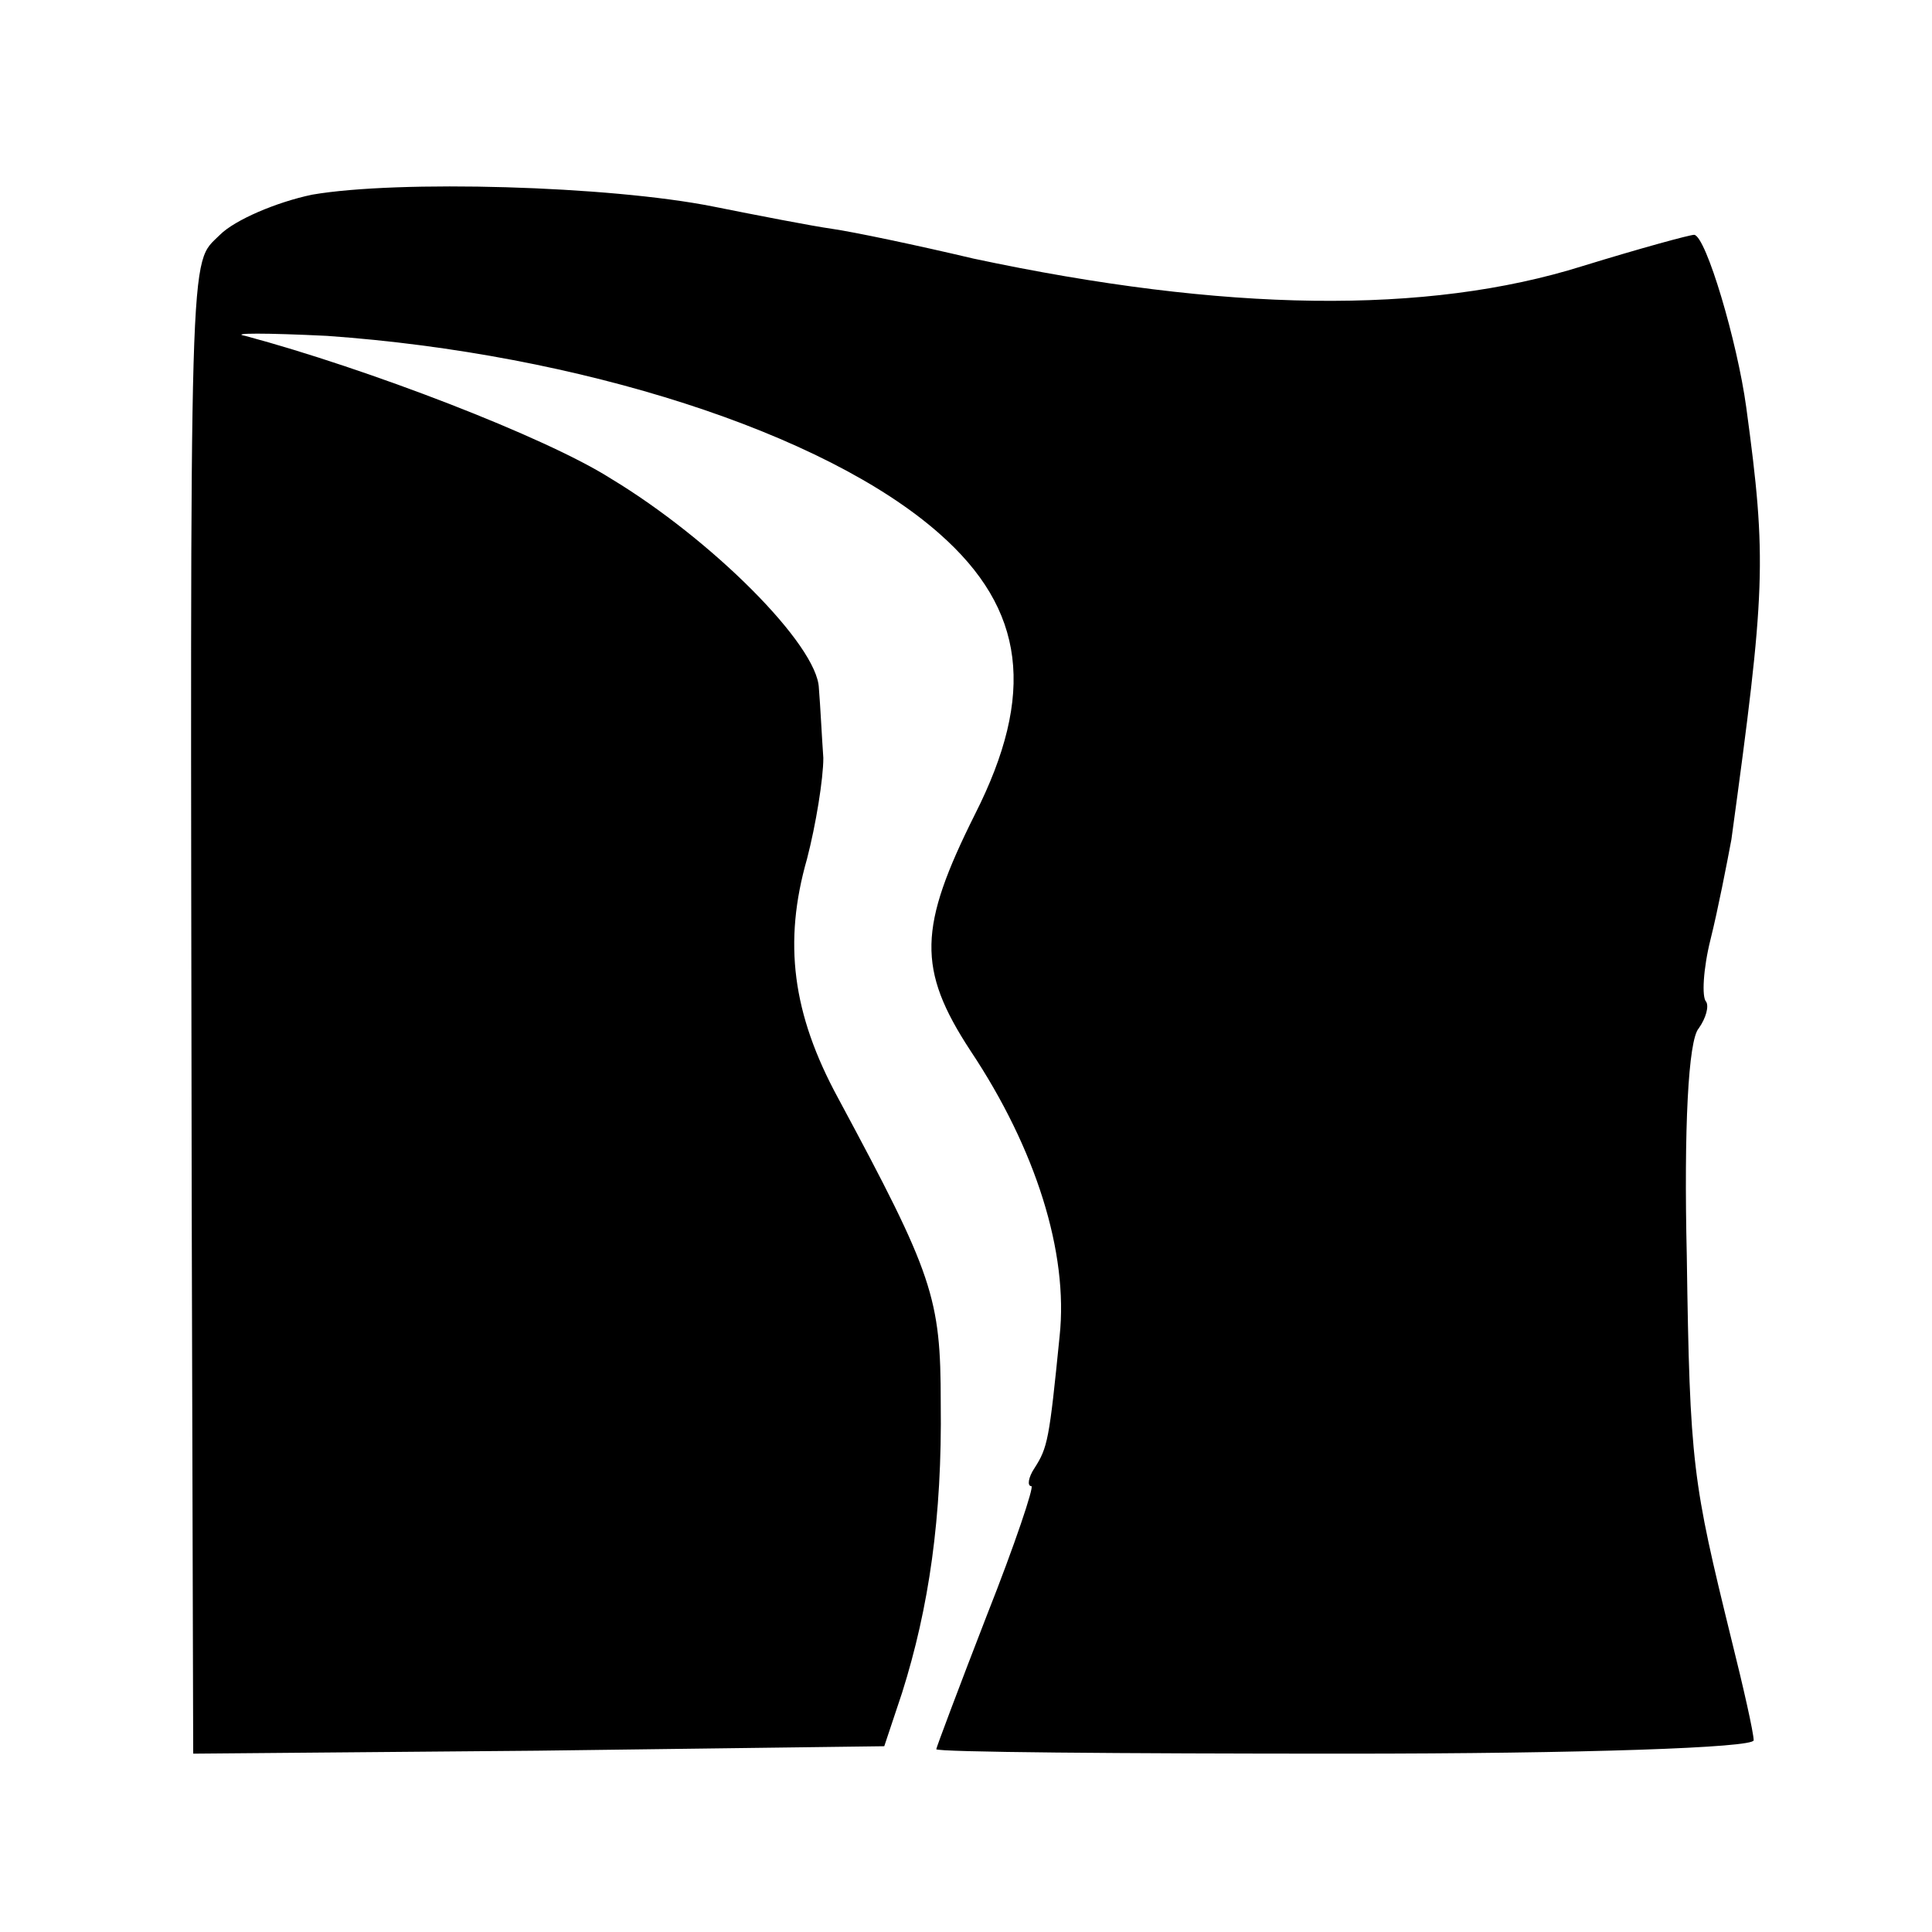 <?xml version="1.0" standalone="no"?>
<!DOCTYPE svg PUBLIC "-//W3C//DTD SVG 20010904//EN"
 "http://www.w3.org/TR/2001/REC-SVG-20010904/DTD/svg10.dtd">
<svg version="1.0" xmlns="http://www.w3.org/2000/svg"
 width="130pt" height="130pt" viewBox="0 0 130 130"
 preserveAspectRatio="xMidYMid meet">
<g transform="translate(0,130) scale(0.1,-0.1)"
fill="#000000" stroke="none">
<path d="M210 1169 c-24 -5 -52 -17 -62 -27 -21 -21 -20 8 -19 -655 l1 -367
232 2 233 3 12 36 c18 57 27 118 26 195 0 71 -5 86 -69 205 -31 57 -37 105
-21 161 6 23 11 54 11 68 -1 14 -2 35 -3 47 -1 29 -72 100 -140 141 -44 28
-164 74 -246 96 -11 2 14 2 55 0 170 -12 335 -65 412 -133 58 -51 65 -108 24
-189 -38 -76 -39 -104 -3 -159 44 -66 66 -136 60 -192 -7 -70 -8 -75 -17 -89
-4 -6 -5 -12 -2 -12 2 0 -11 -39 -30 -87 -19 -49 -34 -89 -34 -90 0 -2 124 -3
275 -3 161 0 275 4 275 9 0 5 -7 36 -15 68 -26 106 -28 117 -30 258 -2 86 1
145 8 153 5 7 7 15 5 18 -3 3 -2 22 3 42 5 20 11 51 14 67 23 168 24 188 10
291 -6 44 -27 115 -35 116 -3 0 -36 -9 -75 -21 -105 -33 -241 -31 -410 5 -38
9 -81 18 -95 20 -14 2 -50 9 -80 15 -70 14 -212 18 -270 8z"/>
</g>
</svg>
